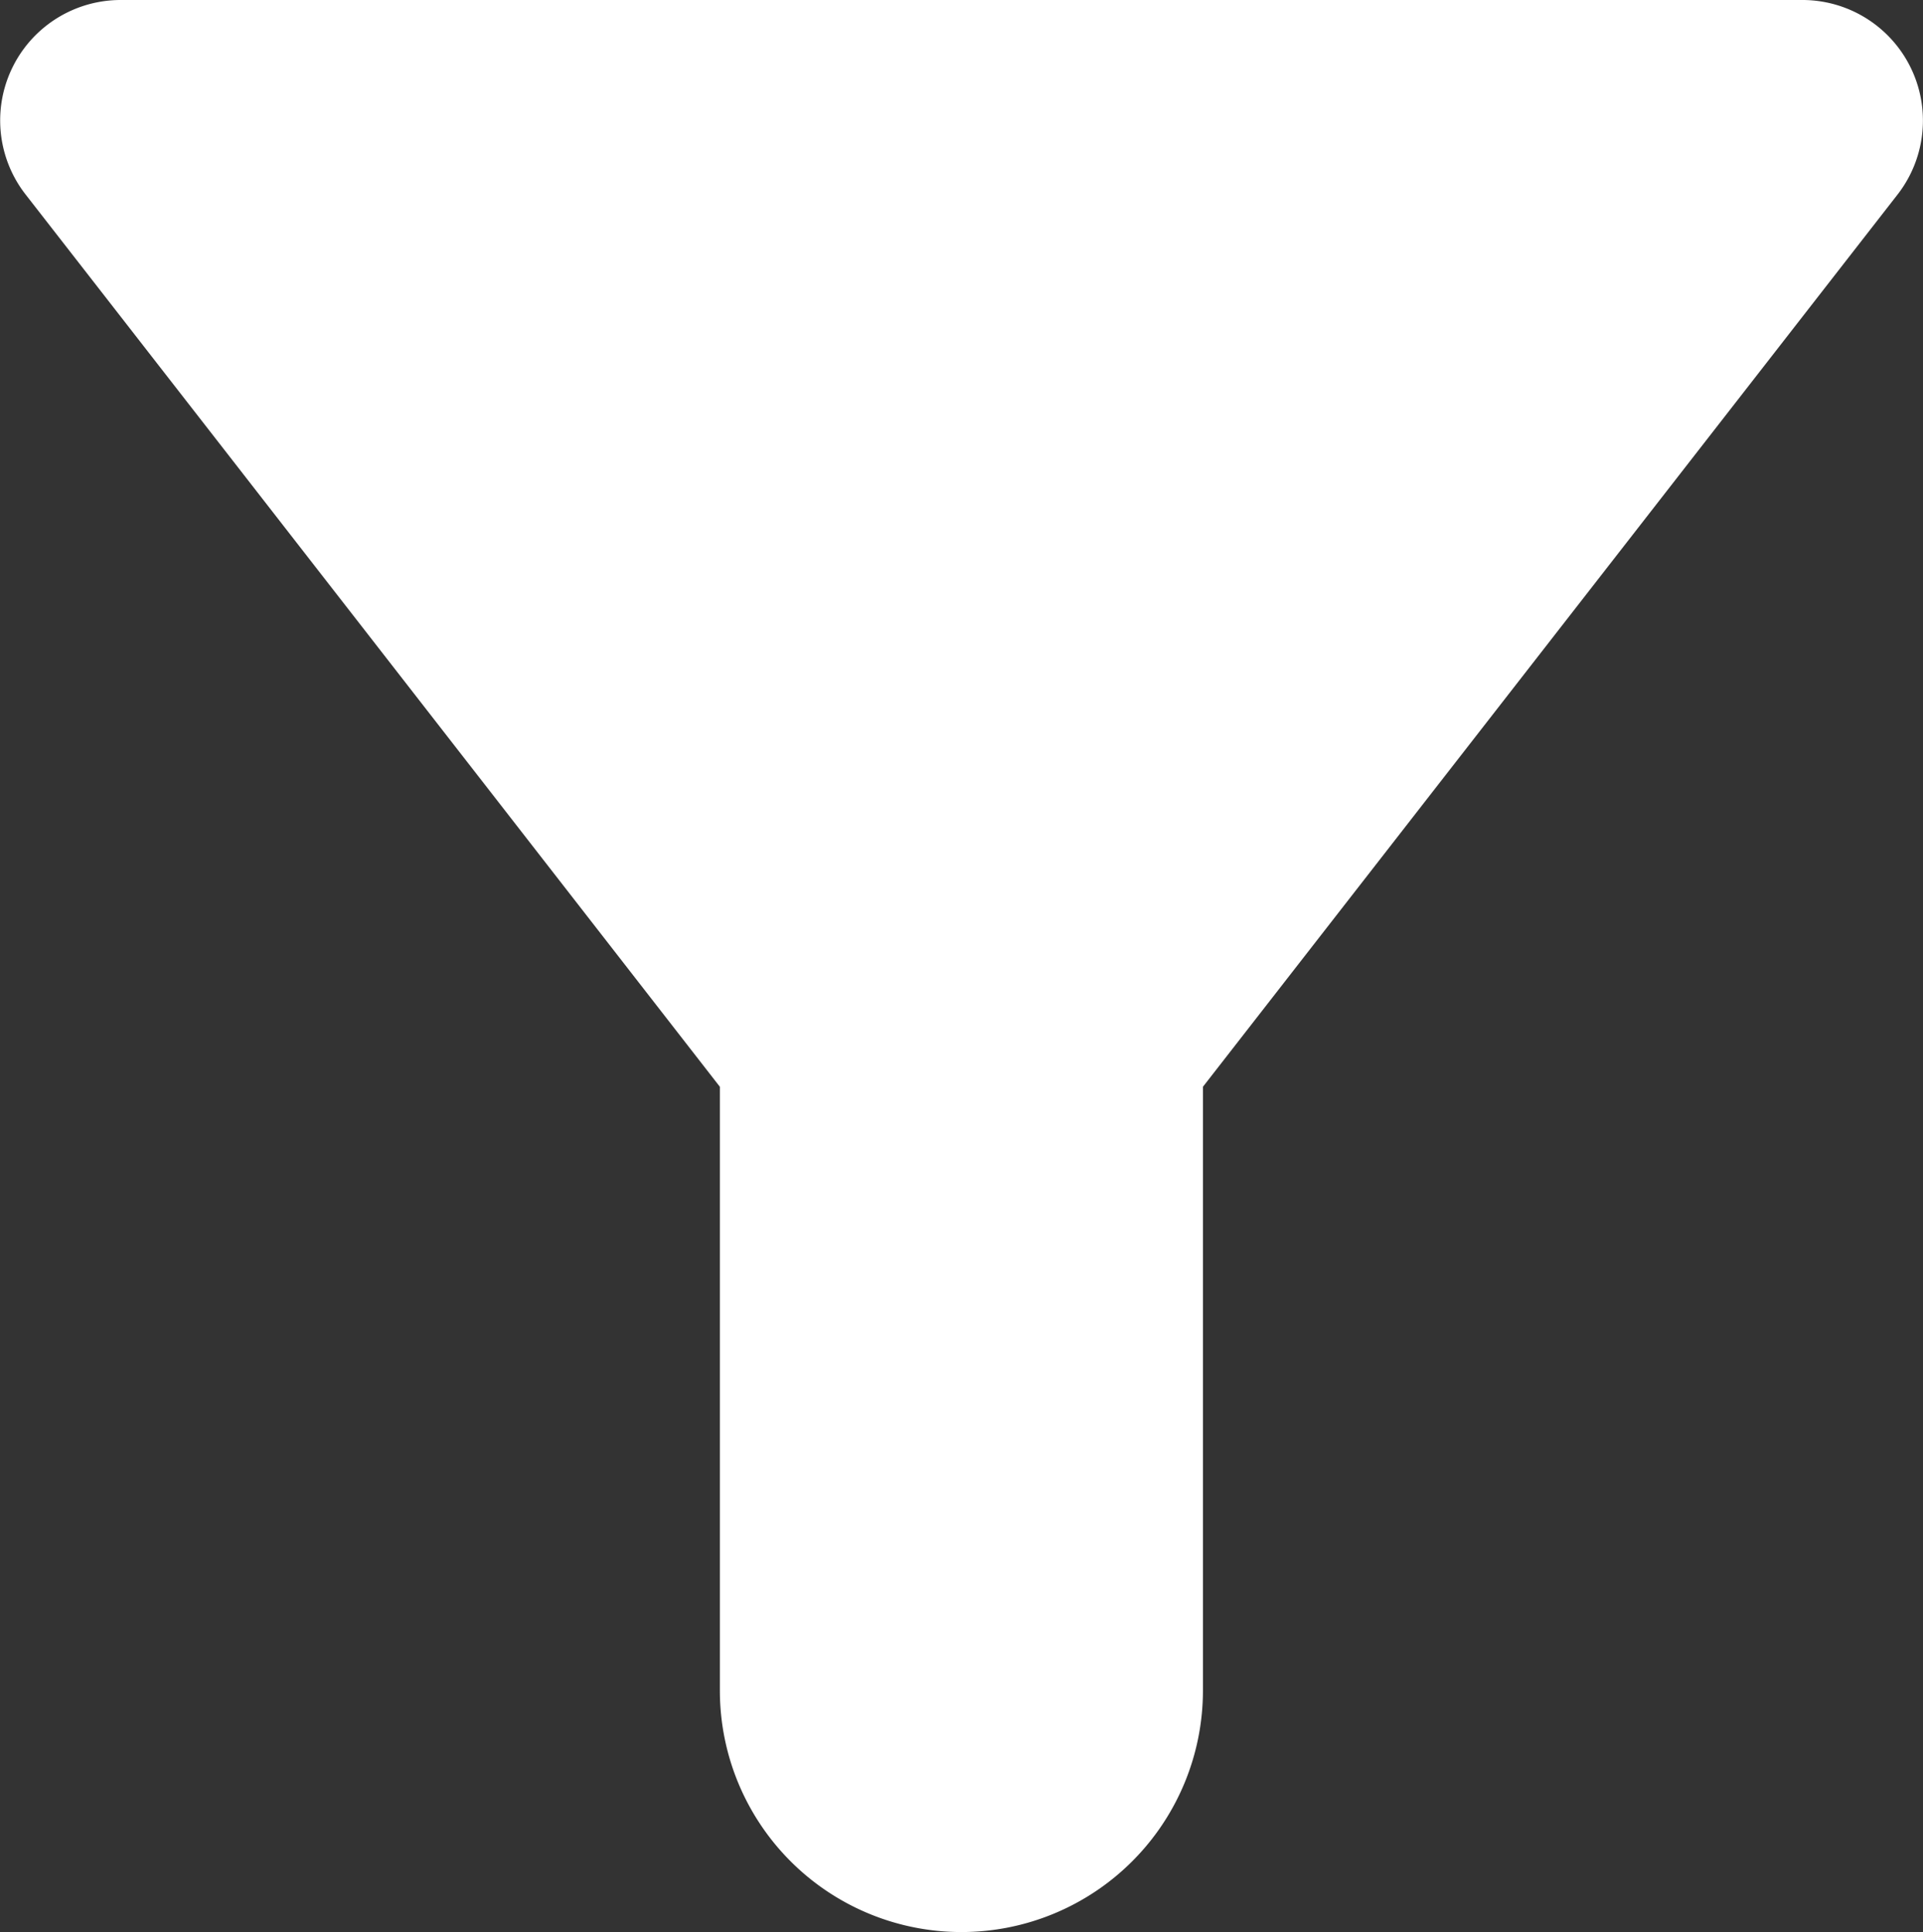 <svg xmlns="http://www.w3.org/2000/svg" width="19.904" height="20" viewBox="0 0 19.904 20">
  <rect x="0" y="0" width="19.904" height="20" fill="#333333" stroke="none"/>
  <path id="Icon_material-round-filter-alt" data-name="Icon material-round-filter-alt" d="M6.322,8.012c2.9,3.725,7.187,9.238,7.187,9.238V23.5a2.5,2.5,0,0,0,5,0V17.25S22.8,11.738,25.7,8.012A1.248,1.248,0,0,0,24.7,6H7.31A1.247,1.247,0,0,0,6.322,8.012Z" transform="translate(-6.058 -6)" fill="#fff"/>
</svg>
